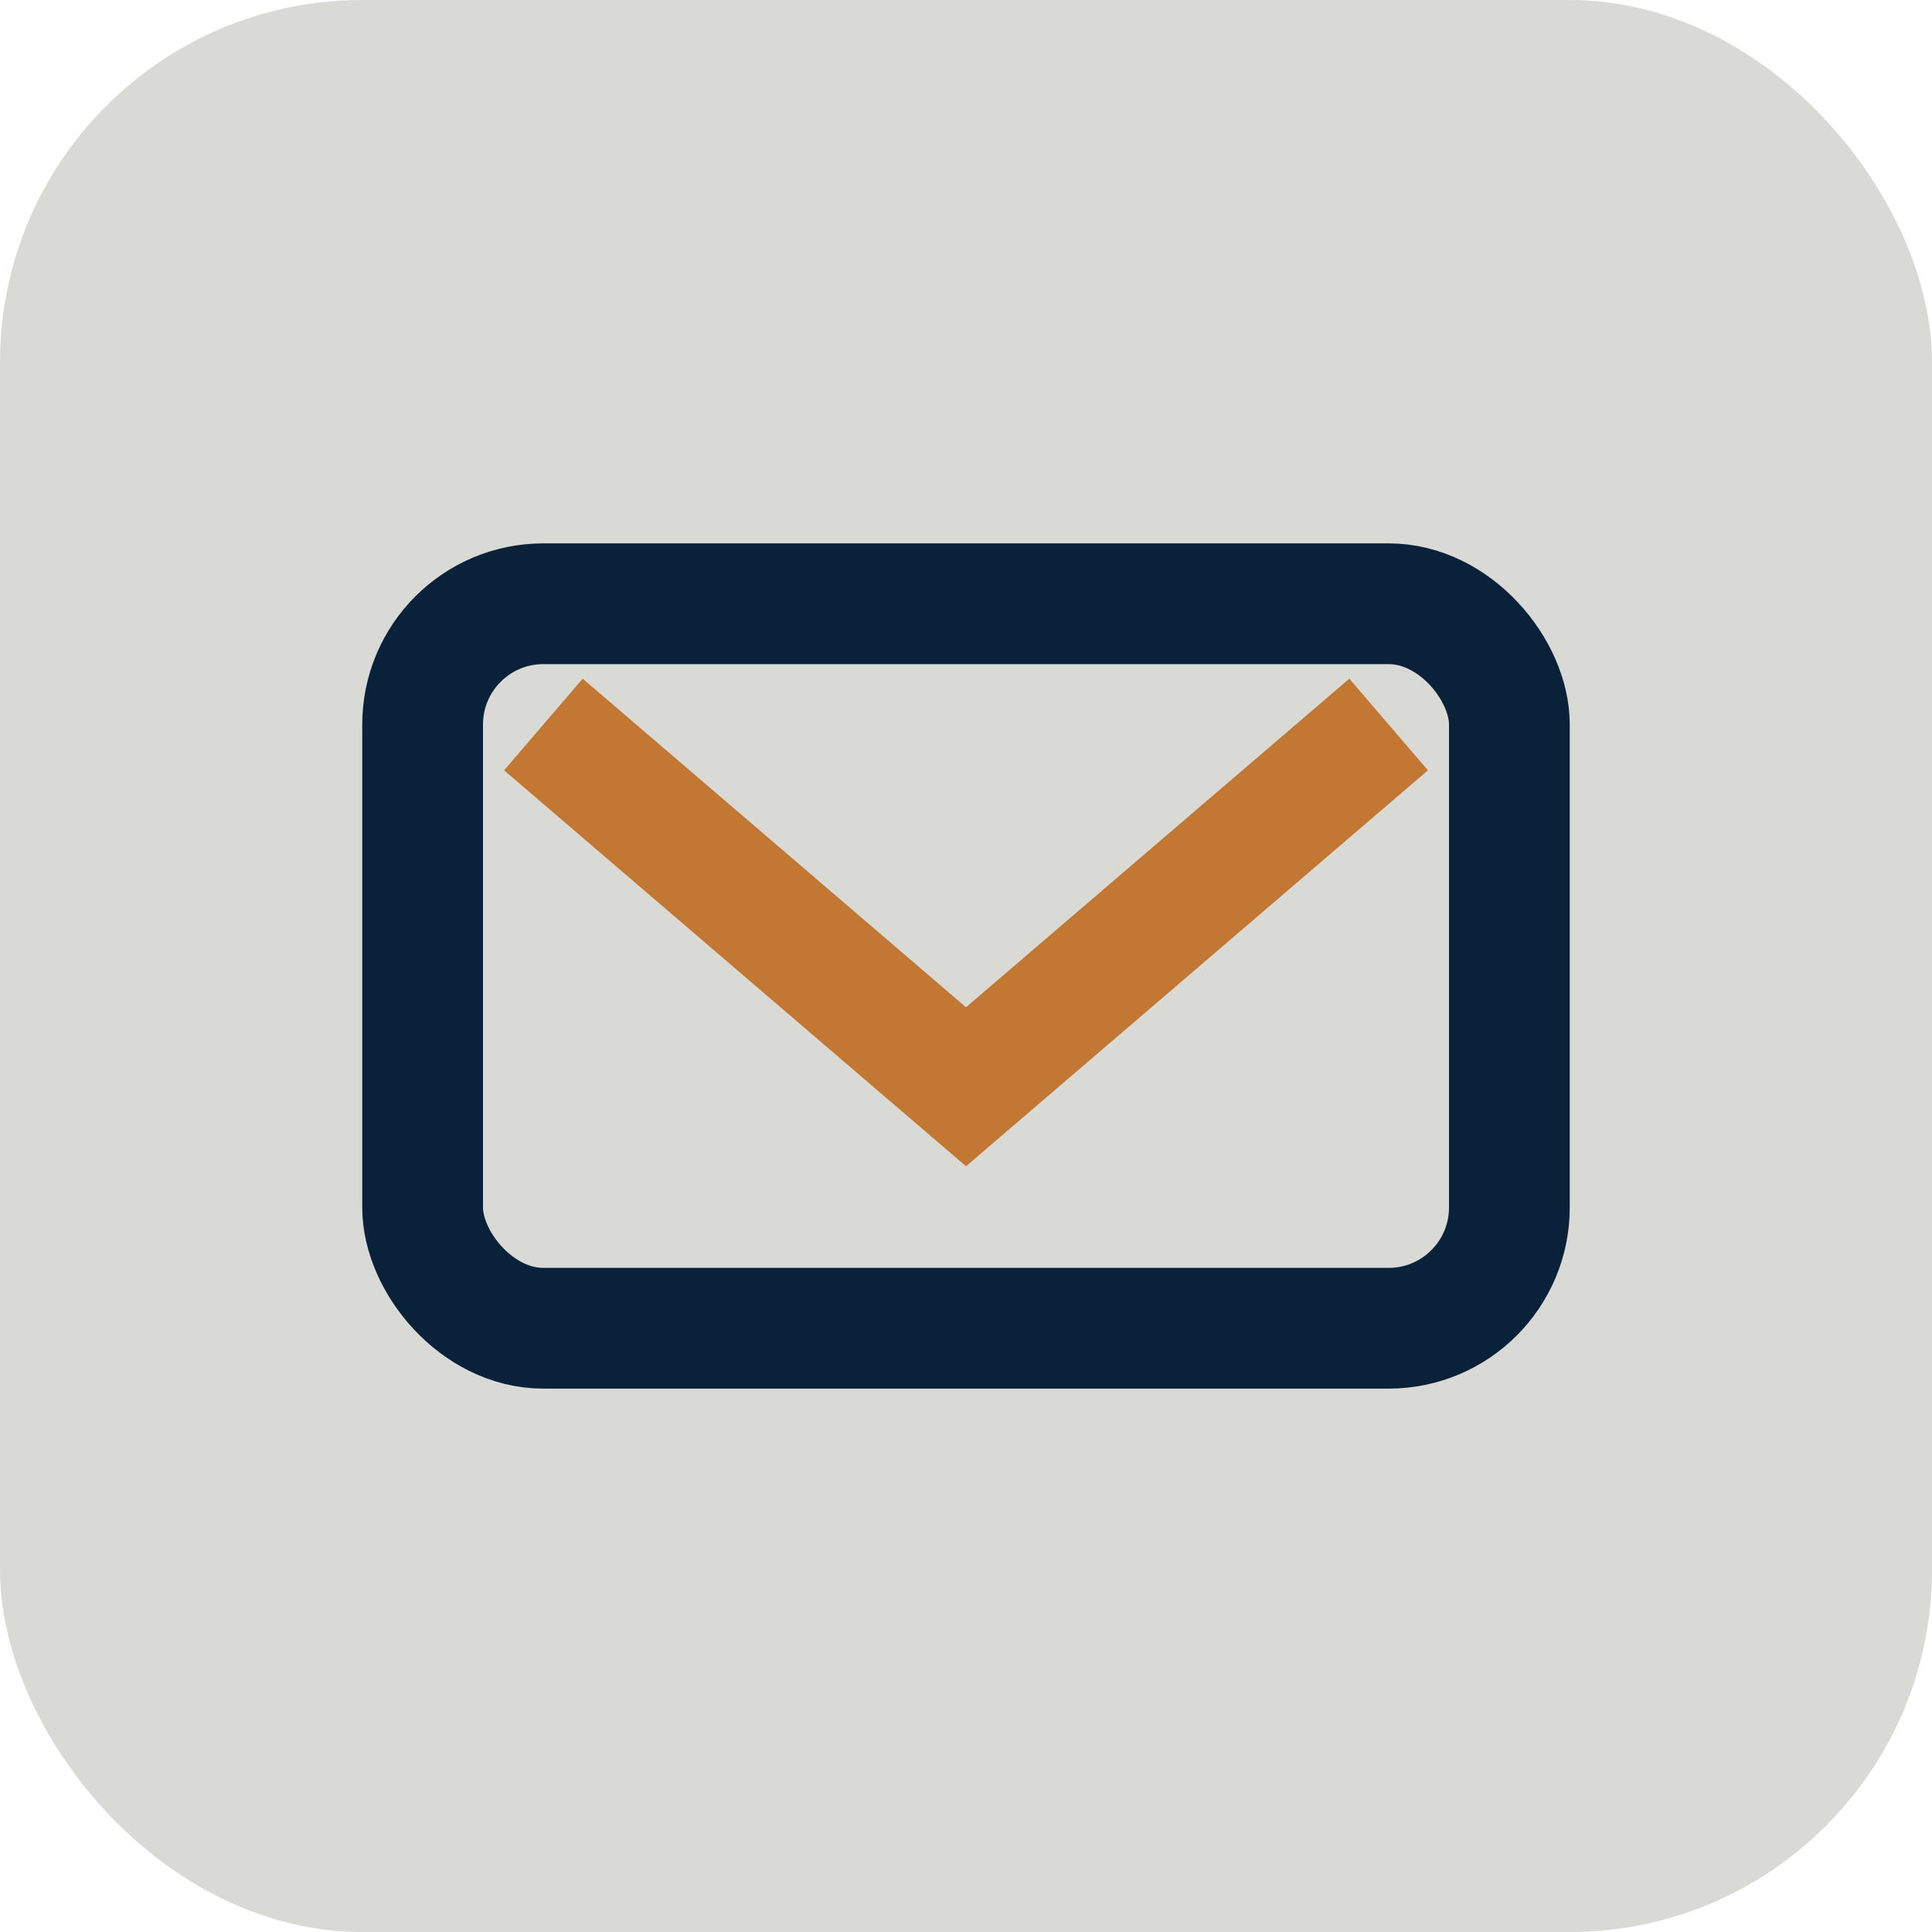 <?xml version="1.0" encoding="UTF-8"?>
<svg xmlns="http://www.w3.org/2000/svg" width="32" height="32" viewBox="0 0 32 32"><rect width="32" height="32" rx="6" fill="#D9D9D6"/><rect x="7" y="10" width="18" height="12" rx="2" stroke="#0A2239" stroke-width="2" fill="none"/><path d="M9 12l7 6 7-6" stroke="#C27832" stroke-width="2" fill="none"/></svg>